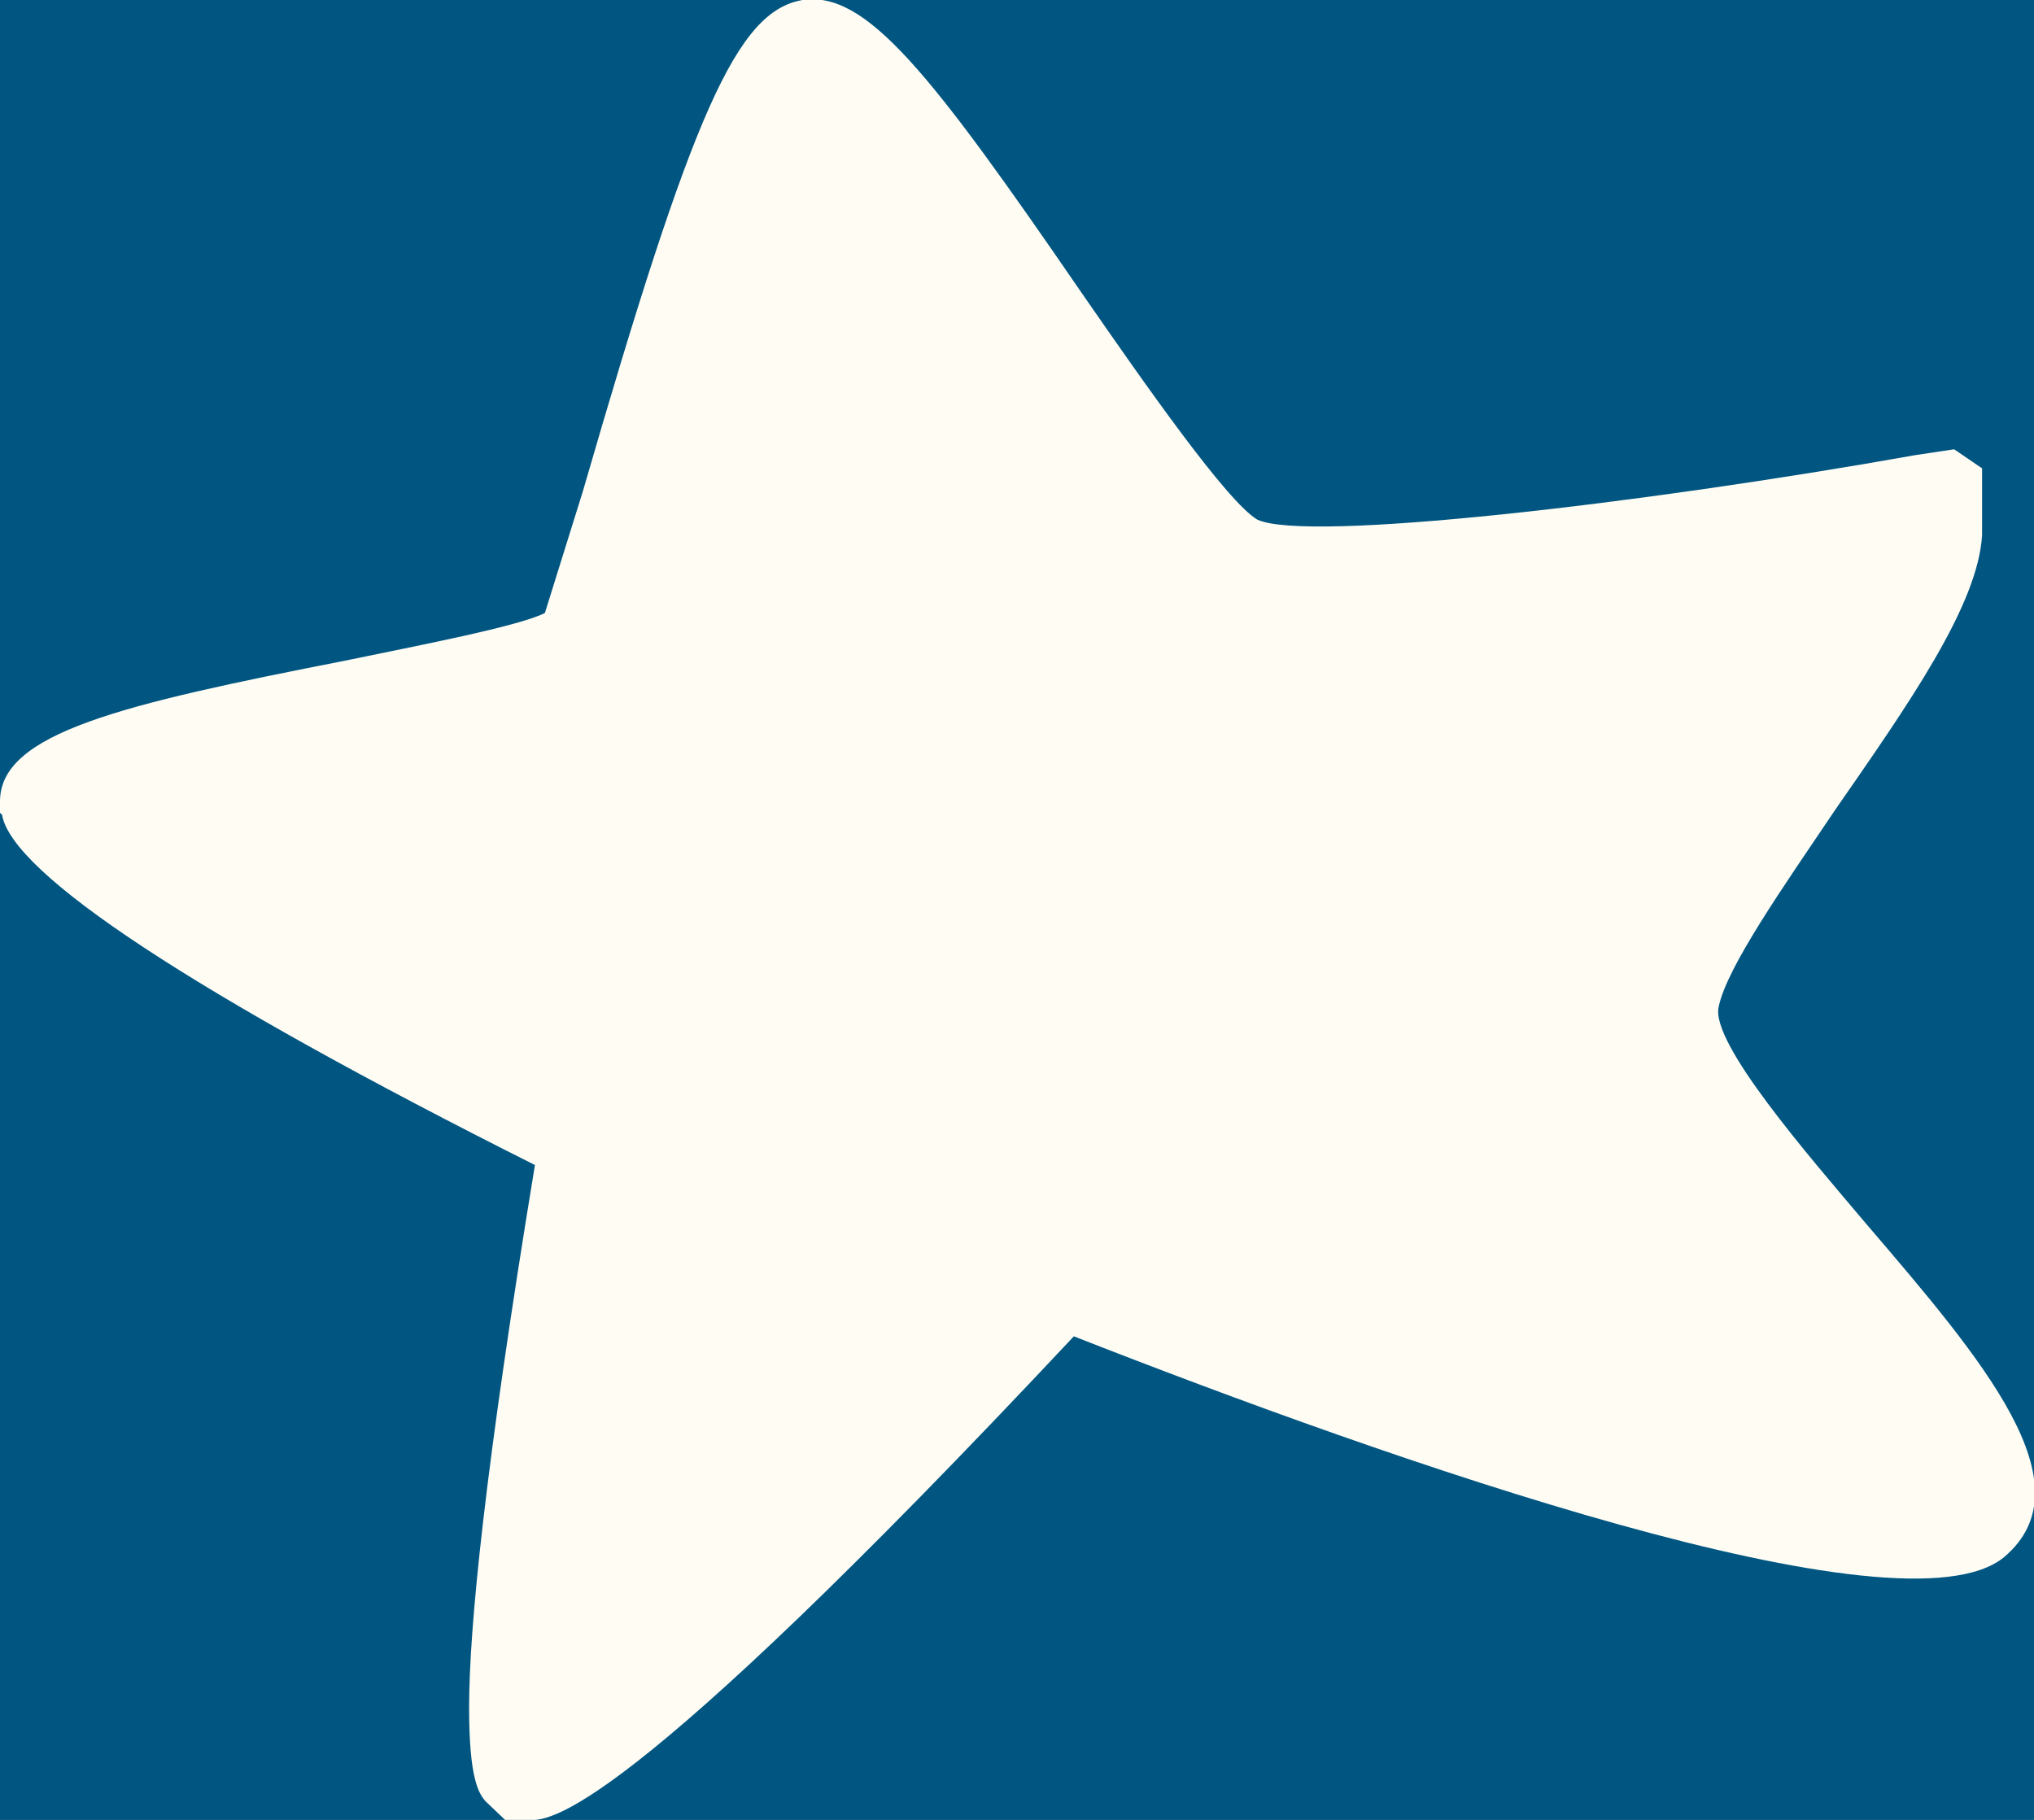 <svg xmlns="http://www.w3.org/2000/svg" width="19" height="17" viewBox="0 0 19 17" fill="none"><rect x="0" y="0" width="19" height="17" fill="#808080" stroke="none"/><g clip-path="url(#clip0_113_1016)"><rect width="19" height="17" transform="matrix(-1 0 0 1 19 0)" fill="#005681"></rect><path d="M0.019 7.611C0.112 8.162 1.809 9.282 4.997 10.883C4.531 13.71 4.382 15.204 4.382 15.951C4.382 16.627 4.475 16.751 4.531 16.822L4.718 17H4.923C5.128 17.018 5.78 17.018 10.031 12.483C12.978 13.639 17.77 15.329 18.72 14.546C19.522 13.87 18.515 12.697 17.434 11.434C16.893 10.794 15.979 9.745 16.054 9.407C16.129 9.034 16.669 8.269 17.136 7.575C17.826 6.58 18.478 5.655 18.515 4.997V4.375L18.254 4.197L17.9 4.25C15.308 4.712 12.213 5.068 11.747 4.855C11.467 4.695 10.684 3.574 10.106 2.739C8.689 0.676 8.092 -0.089 7.496 4.87576e-05C6.88 0.107 6.47 1.049 5.445 4.588C5.445 4.588 5.146 5.548 5.09 5.726C4.848 5.85 3.916 6.028 3.226 6.171C1.138 6.58 0 6.846 0 7.486C0 7.522 0 7.558 0 7.593" fill="#FFFCF4"></path></g><defs><clipPath id="clip0_113_1016"><rect width="19" height="17" fill="white" transform="matrix(-1 0 0 1 19 0)"></rect></clipPath></defs></svg>